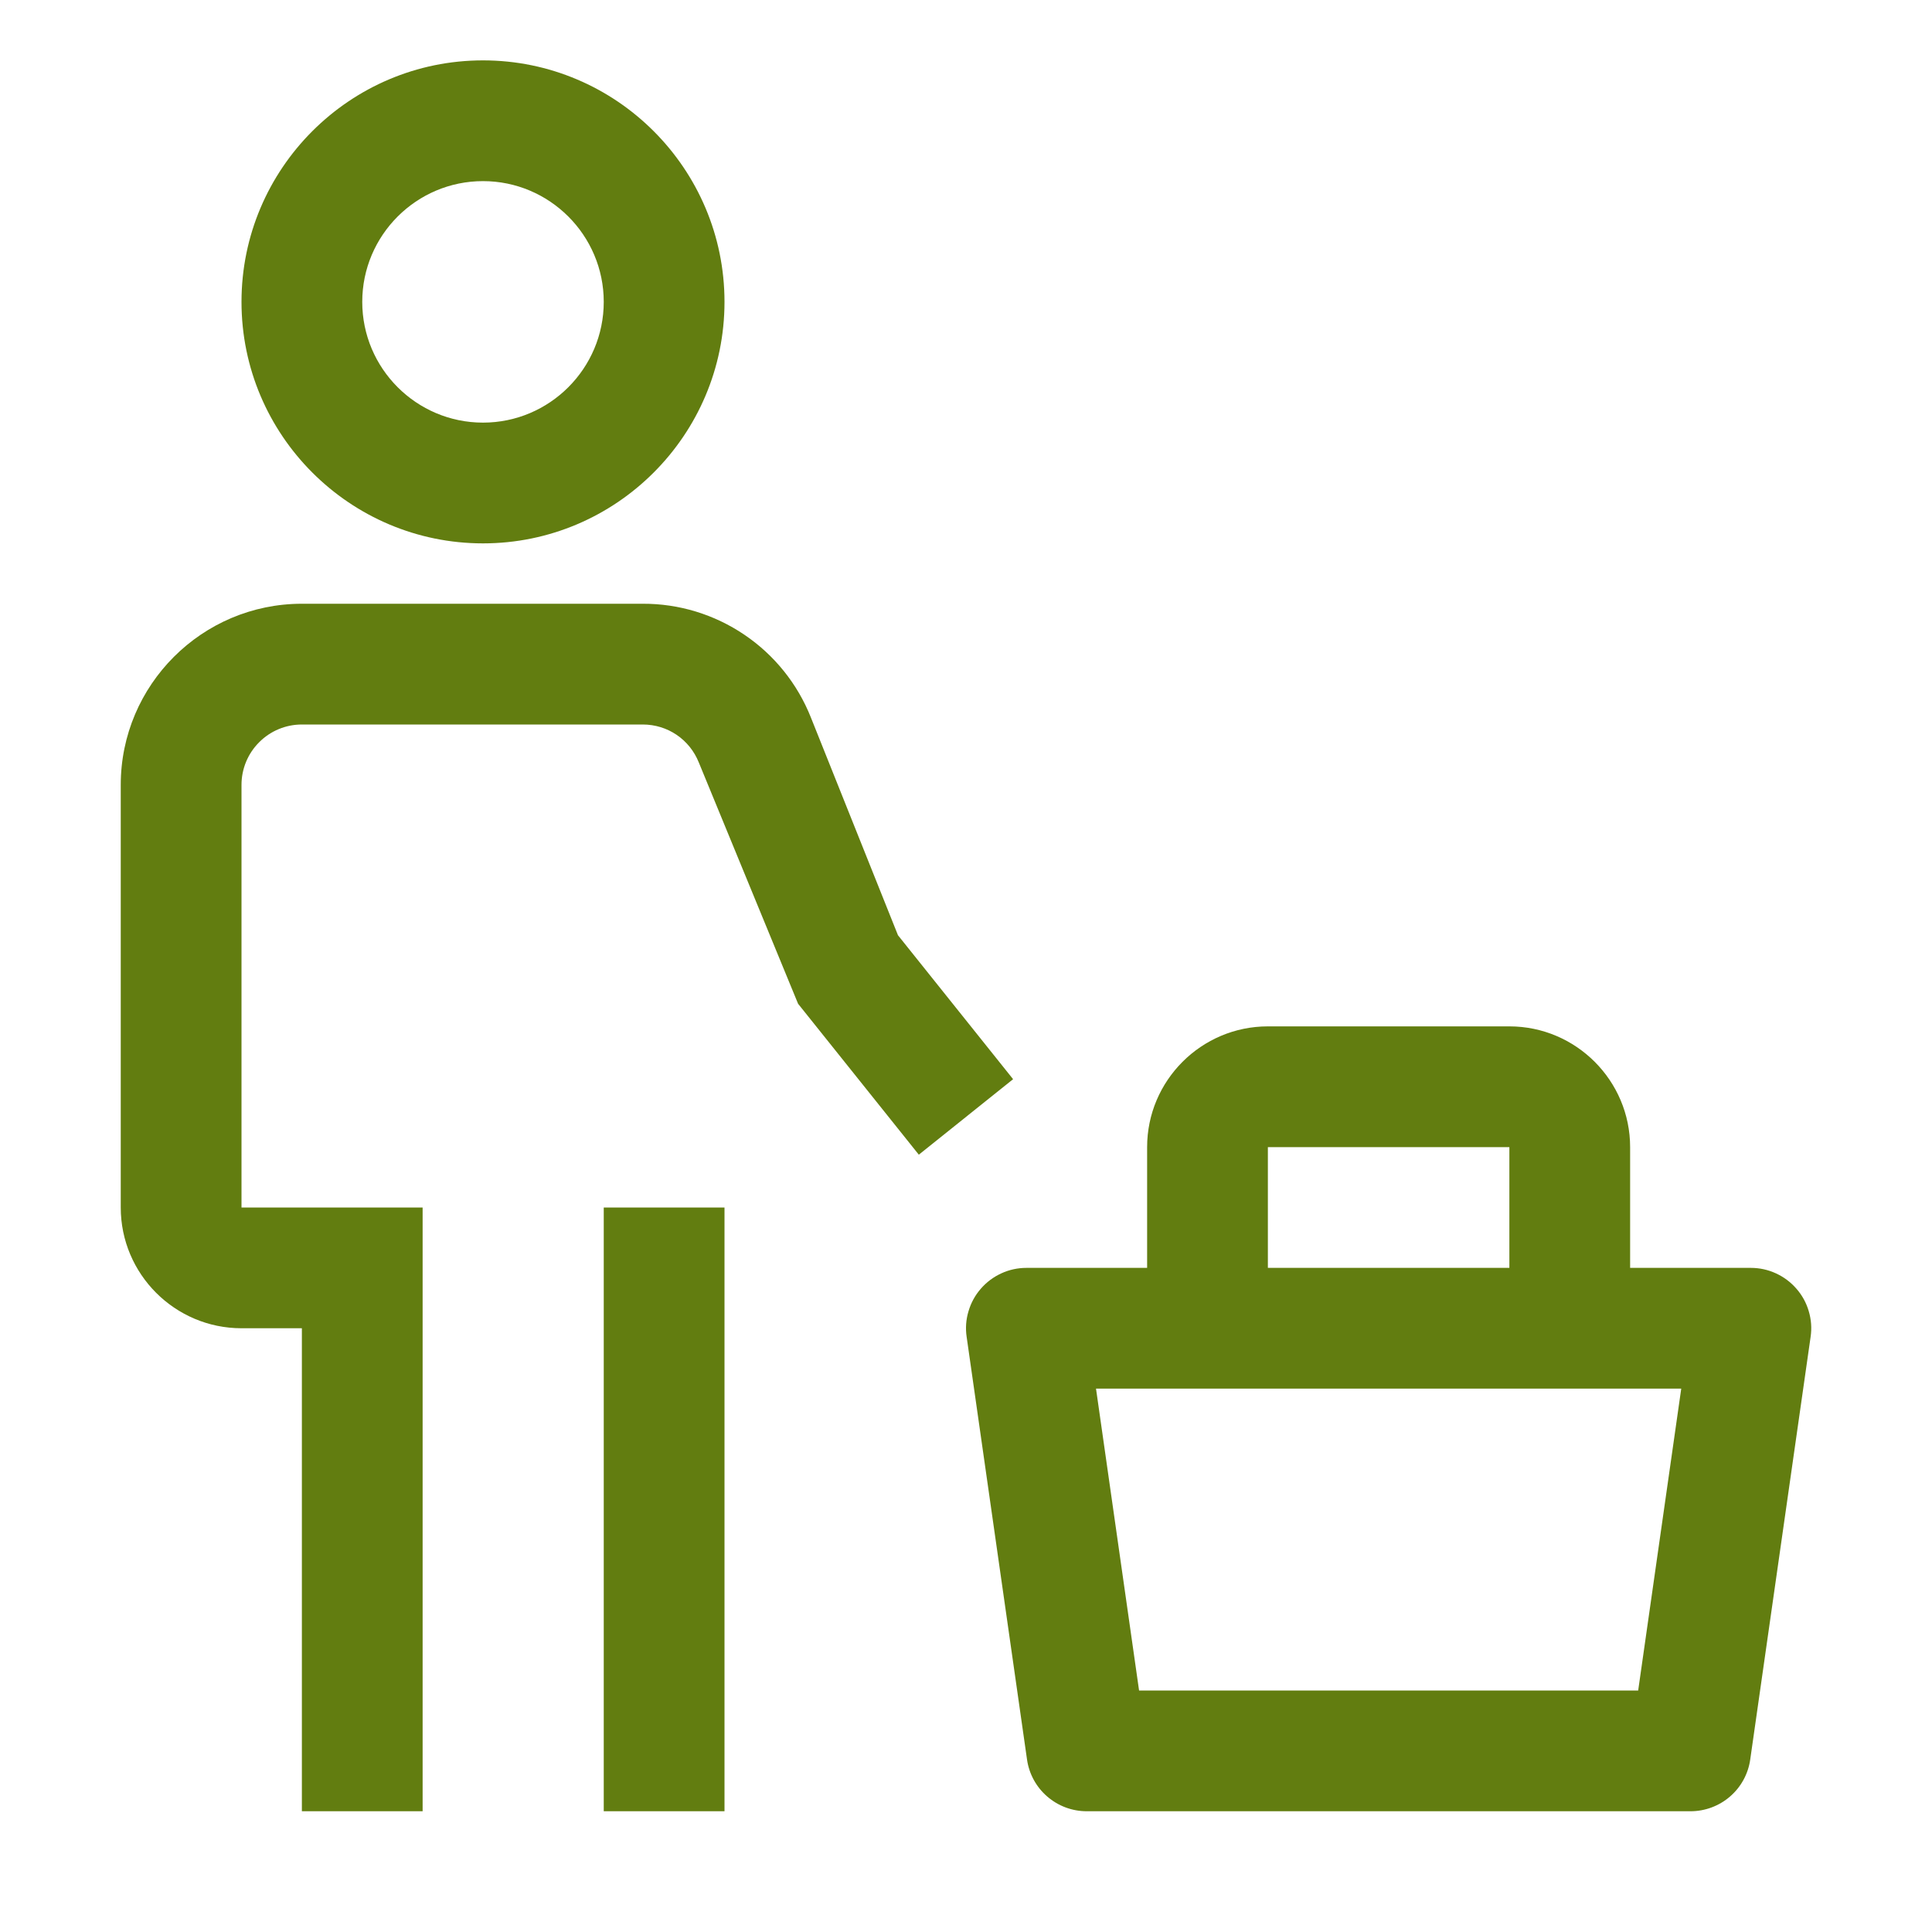 <svg width="24" height="24" viewBox="0 0 24 24" fill="none" xmlns="http://www.w3.org/2000/svg">
<path d="M22.316 16.009C22.246 15.928 22.159 15.863 22.061 15.818C21.963 15.773 21.857 15.75 21.75 15.75H20.25V14.25C20.25 13.424 19.577 12.75 18.75 12.75H15.75C14.923 12.75 14.25 13.424 14.25 14.25V15.75H12.75C12.643 15.75 12.536 15.773 12.439 15.818C12.341 15.863 12.254 15.928 12.184 16.009C12.113 16.09 12.061 16.186 12.031 16.289C12 16.392 11.992 16.5 12.008 16.607L12.758 21.857C12.783 22.035 12.872 22.199 13.009 22.317C13.145 22.435 13.319 22.5 13.5 22.5H21C21.18 22.5 21.355 22.435 21.491 22.317C21.628 22.199 21.717 22.035 21.742 21.857L22.492 16.607C22.508 16.5 22.5 16.392 22.469 16.288C22.439 16.185 22.387 16.09 22.316 16.009ZM15.75 14.25H18.75V15.75H15.75V14.25ZM20.35 21H14.15L13.615 17.25H20.885L20.35 21ZM7.5 15H9V22.5H7.5V15Z" fill="#627D10"/>
<path d="M12.585 13.406L11.155 11.618L10.074 8.915C9.908 8.496 9.62 8.137 9.247 7.885C8.875 7.633 8.435 7.498 7.984 7.5H3.75C2.51 7.5 1.5 8.509 1.5 9.75V15C1.5 15.827 2.173 16.5 3 16.5H3.75V22.5H5.25V15H3V9.75C3 9.551 3.079 9.36 3.22 9.22C3.36 9.079 3.551 9 3.75 9H7.984C8.293 9 8.566 9.185 8.681 9.472L9.914 12.469L11.414 14.344L12.585 13.406ZM3 3.75C3 2.095 4.346 0.75 6 0.75C7.654 0.75 9 2.095 9 3.75C9 5.404 7.654 6.75 6 6.75C4.346 6.75 3 5.404 3 3.75ZM4.5 3.75C4.5 4.577 5.173 5.25 6 5.25C6.827 5.25 7.5 4.577 7.5 3.75C7.5 2.923 6.827 2.25 6 2.25C5.173 2.25 4.5 2.923 4.5 3.75Z" fill="#627D10"/>
</svg>

